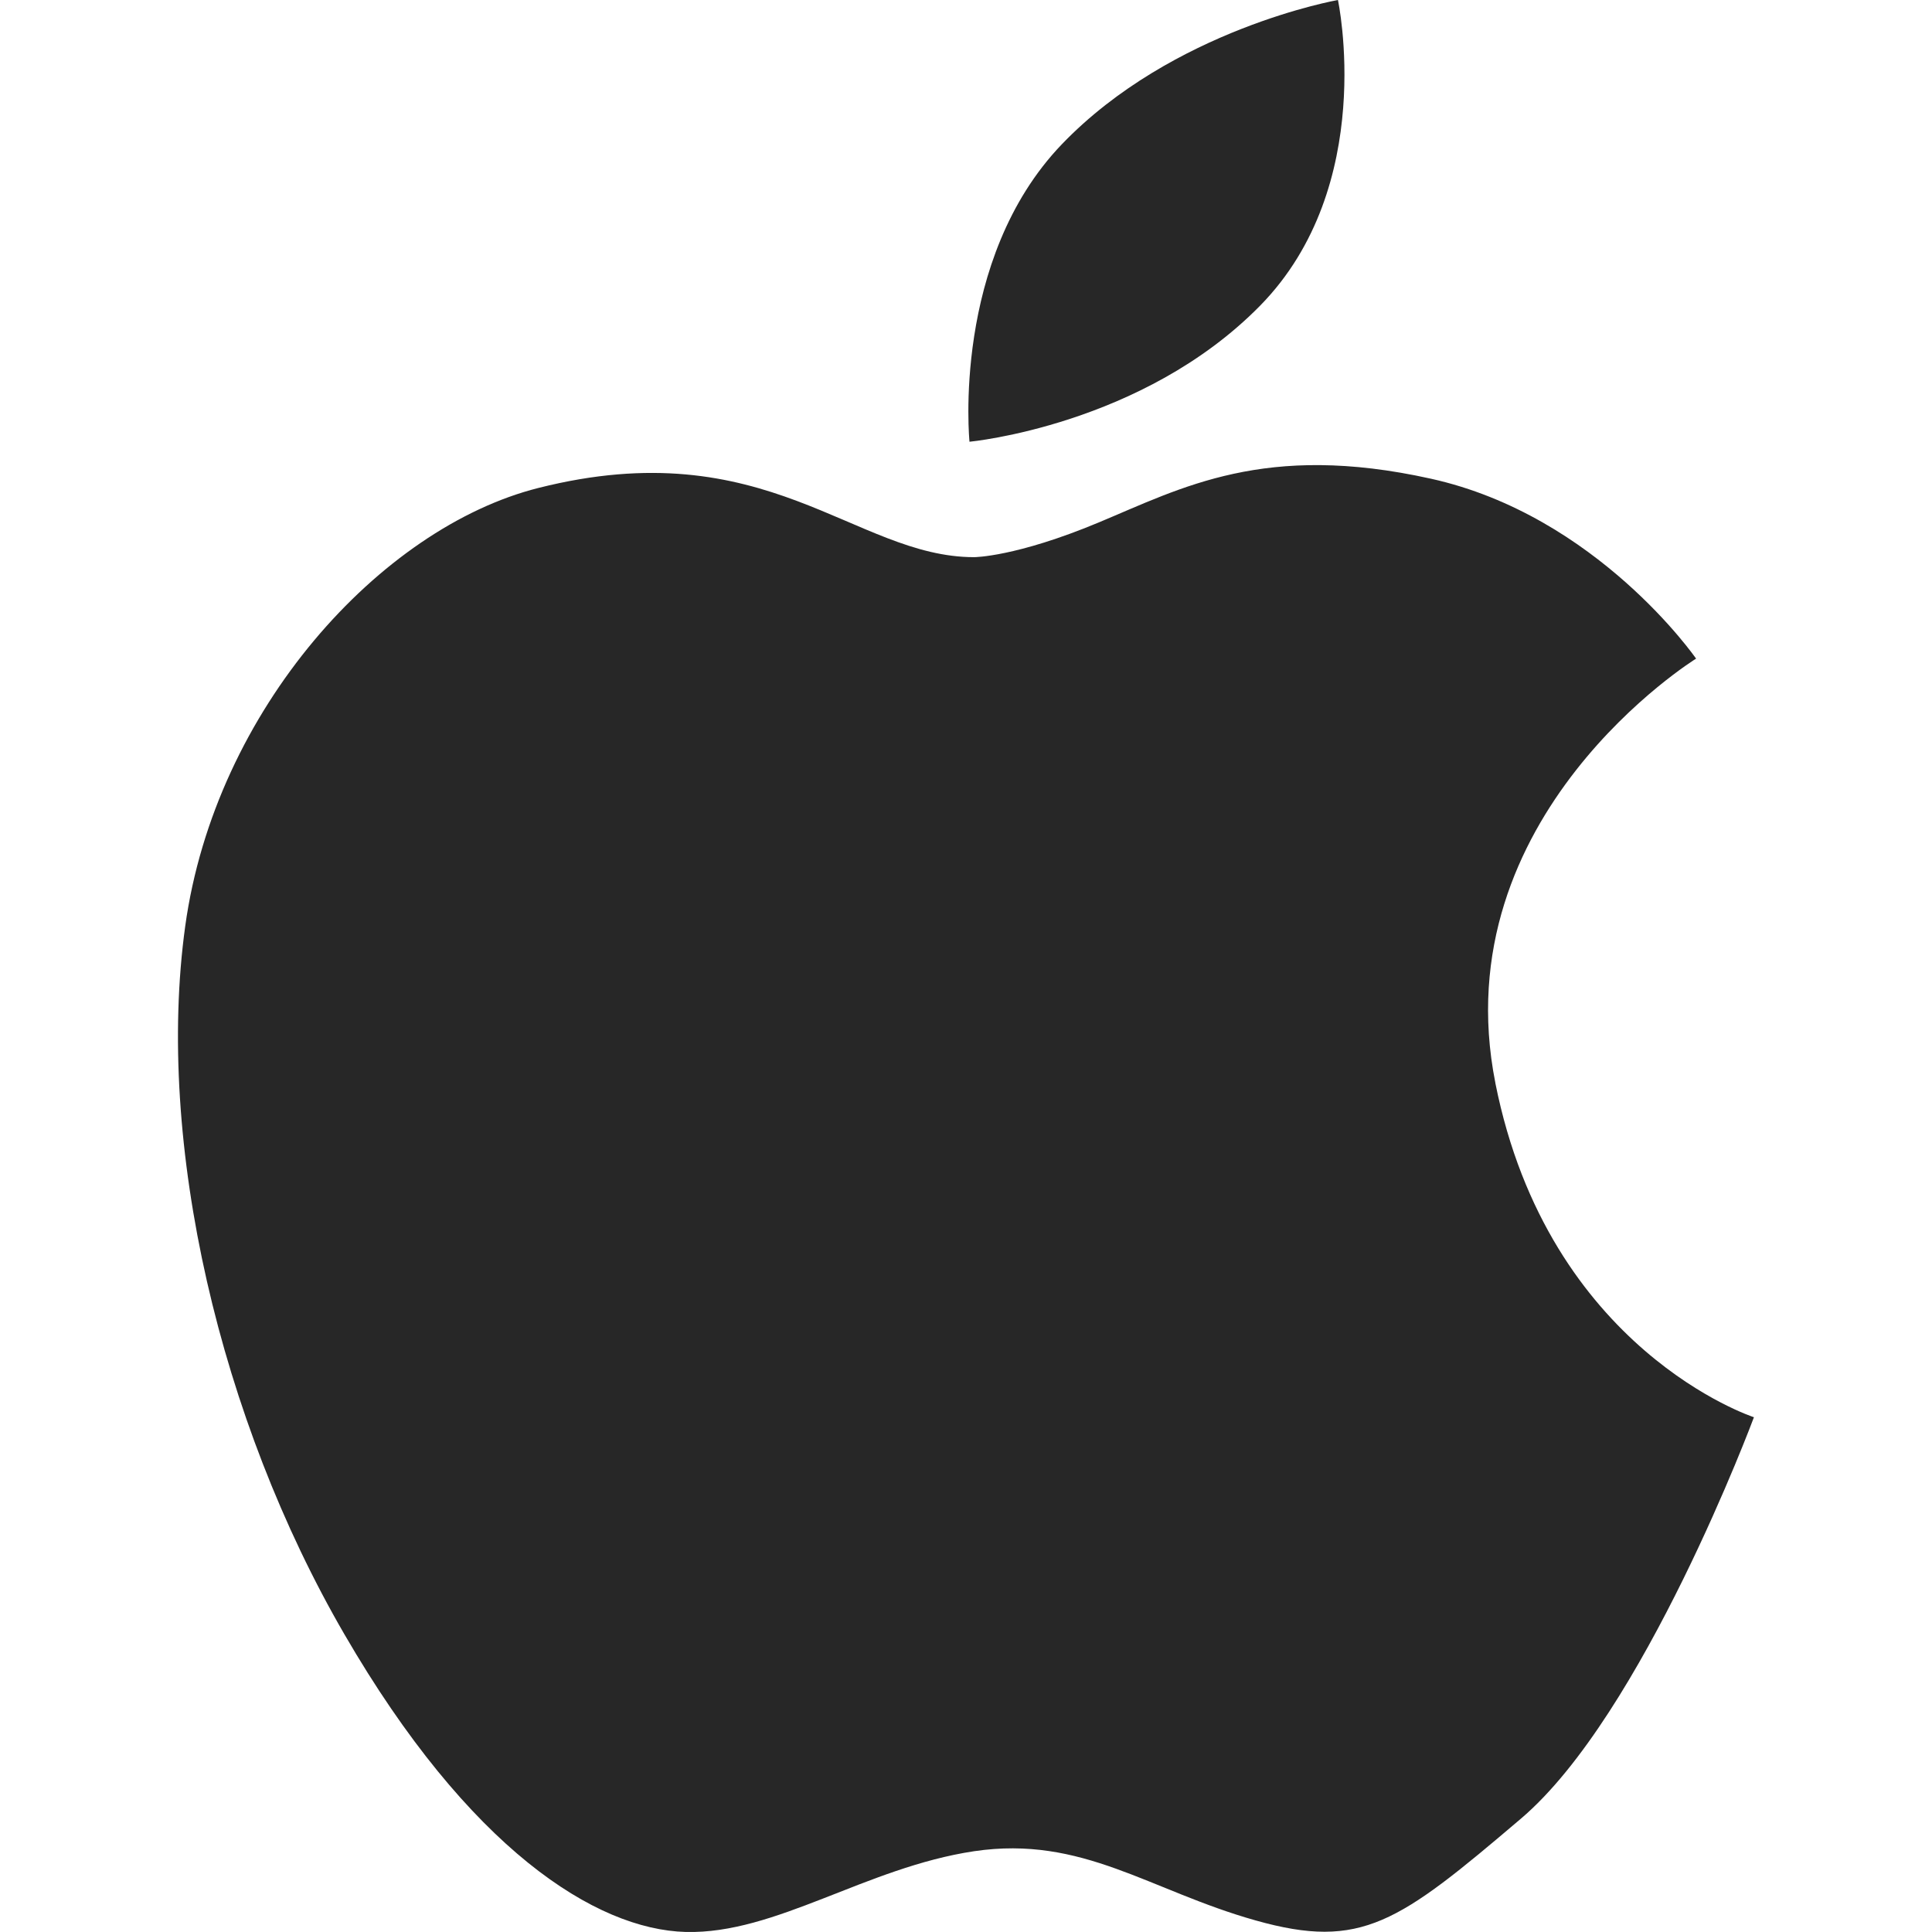 <?xml version="1.0" encoding="UTF-8"?><svg id="Capa_1" xmlns="http://www.w3.org/2000/svg" viewBox="0 0 502.66 502.66"><defs><style>.cls-1{fill:#272727;}</style></defs><path class="cls-1" d="M389.06,281.76c-13.83-69.59,52.22-110.4,52.22-110.4,0,0-25.73-37.23-68.98-46.81-43.23-9.6-64.86,2.39-86.46,11.39-21.61,9.02-32.4,9.02-32.4,9.02-31.19,0-53.99-33.03-113.42-17.99-40.94,10.33-84.04,57.59-91.83,114-7.79,56.43,9.02,128.43,41.42,184.24,32.4,55.85,65.4,76.83,88.83,77.44,23.43,.58,46.81-16.78,75-21.01,28.22-4.18,45.58,10.23,73.25,18.01,27.57,7.77,37.23,.56,68.98-26.45,31.84-27.01,60.66-104.47,60.66-104.47,0,0-53.45-17.34-67.28-86.97Z"/><path class="cls-1" d="M327.85,79.53C358.48,48.32,348.1,0,348.1,0c0,0-43.01,7.55-71.83,37.53-28.8,30.01-24.03,77.4-24.03,77.4,0,0,44.97-4.21,75.61-35.4Z"/></svg>